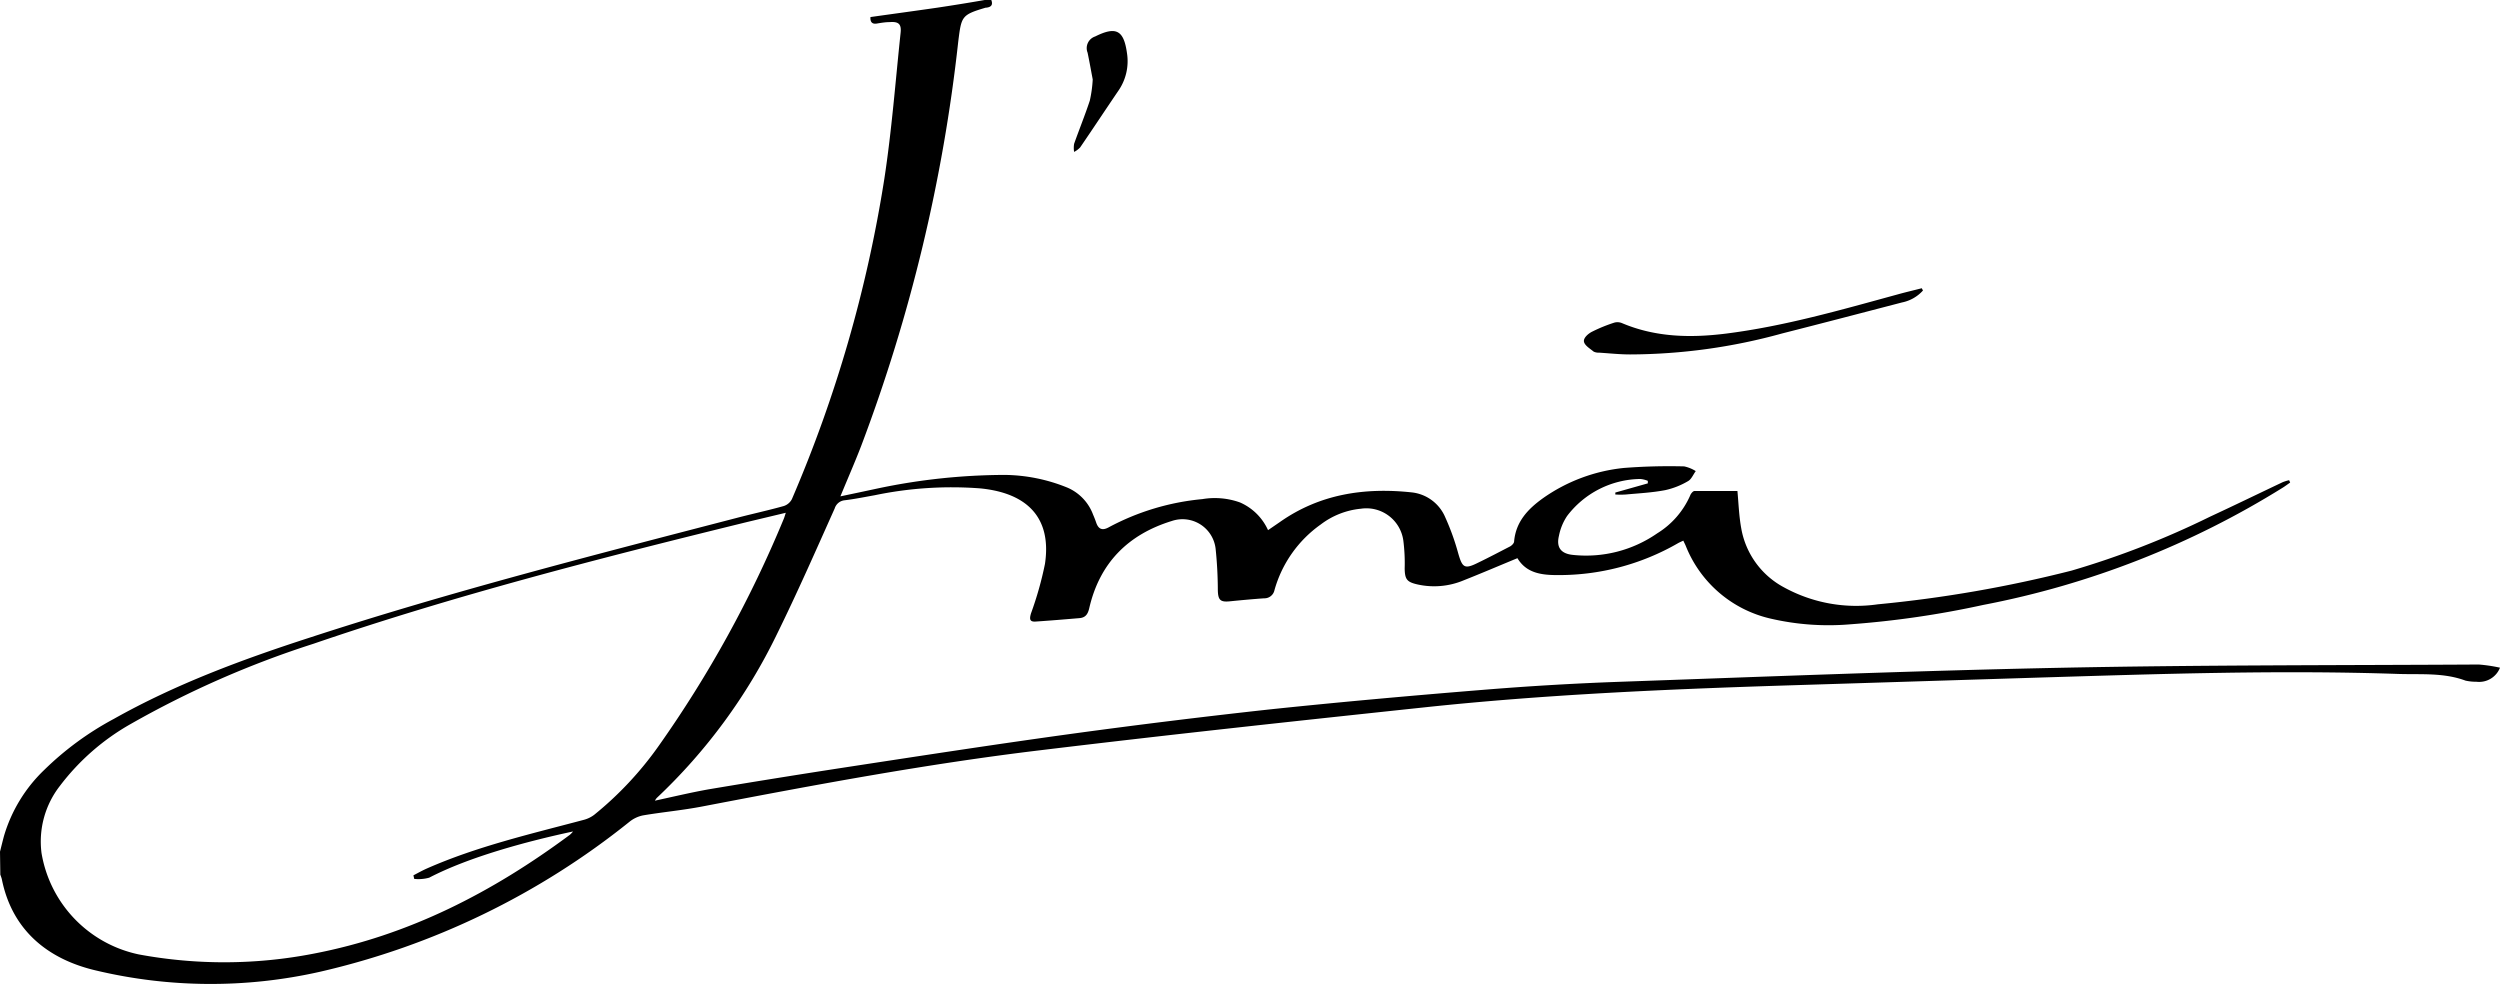 <?xml version="1.0" encoding="UTF-8"?> <svg xmlns="http://www.w3.org/2000/svg" viewBox="0 0 307.74 121.18"> <title>jma</title> <g id="Слой_2" data-name="Слой 2"> <g id="Слой_1-2" data-name="Слой 1"> <path d="M0,104.84c.16-.64.32-1.29.49-1.93a18.49,18.49,0,0,1,4.94-8.12A37.54,37.54,0,0,1,14,88.5c7.63-4.29,15.79-7.31,24.09-10,17.39-5.68,35.1-10.2,52.8-14.8,1.86-.48,3.74-.89,5.59-1.41a1.72,1.72,0,0,0,1-.85A164,164,0,0,0,108.86,22c.91-5.95,1.37-12,2-17.95.12-1.08-.24-1.41-1.31-1.33-.54,0-1.08.09-1.62.18s-.83-.16-.78-.8c2.75-.39,5.51-.76,8.26-1.16,2-.3,4.1-.64,6.15-1H122c.24.57.1.92-.56,1l-.09,0c-3,.89-3,1.06-3.39,4.15A203.42,203.42,0,0,1,106,54.91c-.77,2-1.65,4-2.55,6.19,1.67-.35,3.18-.67,4.71-1a76.6,76.6,0,0,1,15.55-1.64,21,21,0,0,1,7.67,1.56,5.82,5.82,0,0,1,3.17,3.32c.14.32.27.65.39,1,.28.81.76,1,1.54.57A30.24,30.24,0,0,1,148,61.44a9.18,9.18,0,0,1,4.64.41,6.75,6.75,0,0,1,3.45,3.41l1.46-1c4.9-3.45,10.41-4.27,16.22-3.65a5.07,5.07,0,0,1,4.14,3.08,29.84,29.84,0,0,1,1.59,4.42c.51,1.77.77,2,2.46,1.15,1.33-.64,2.63-1.33,3.93-2,.21-.12.48-.38.49-.6.21-2.44,1.7-4,3.55-5.33a20.94,20.94,0,0,1,10-3.73,72.59,72.59,0,0,1,7.38-.19,4.4,4.4,0,0,1,1.43.58c-.31.42-.53,1-.94,1.23A9.52,9.52,0,0,1,205,60.33c-1.6.31-3.24.39-4.86.54a9.42,9.42,0,0,1-1.3,0l0-.24,4-1.13,0-.31a3.23,3.23,0,0,0-.94-.23,11.51,11.51,0,0,0-9,4.56,6.71,6.71,0,0,0-1,2.44c-.35,1.44.26,2.21,1.75,2.35A15.36,15.36,0,0,0,204,65.65,10.35,10.35,0,0,0,208.05,61c.08-.23.35-.56.54-.56,1.78,0,3.57,0,5.28,0,.14,1.48.19,3.09.48,4.65a10.22,10.22,0,0,0,5.25,7.21,18.49,18.49,0,0,0,11.54,2.09A156.66,156.66,0,0,0,255,70.24a106.26,106.26,0,0,0,17.07-6.65c3-1.39,5.95-2.83,8.93-4.24a5.4,5.4,0,0,1,.78-.24l.13.29c-.29.2-.58.42-.88.61A108.33,108.33,0,0,1,244.1,74.47a115.74,115.74,0,0,1-16.34,2.38,31.55,31.55,0,0,1-9.84-.71,14.79,14.79,0,0,1-10.4-8.92c-.08-.2-.19-.4-.31-.67-.25.12-.47.21-.68.33a29.3,29.3,0,0,1-14.88,3.91c-2,0-3.79-.29-4.86-2.08-2.28.94-4.45,1.87-6.65,2.74a9.39,9.39,0,0,1-5.57.51c-1.37-.3-1.64-.61-1.66-2a22,22,0,0,0-.17-3.45,4.59,4.59,0,0,0-5.21-3.89,9.69,9.69,0,0,0-4.95,1.94,14.78,14.78,0,0,0-5.7,8.09,1.26,1.26,0,0,1-1.28,1c-1.41.1-2.81.23-4.21.37-1.18.12-1.45-.16-1.48-1.37a50.53,50.53,0,0,0-.27-5.08,4.1,4.1,0,0,0-5.39-3.44c-5.39,1.66-8.89,5.17-10.17,10.74-.17.73-.46,1.16-1.21,1.22-1.79.15-3.57.3-5.36.42-.76.06-.81-.29-.6-1a42.48,42.48,0,0,0,1.72-6.09c.83-5.53-2-8.71-7.95-9.3a46.47,46.47,0,0,0-13,.84c-1.23.22-2.46.47-3.69.62a1.43,1.43,0,0,0-1.24,1C100.4,67.83,98.13,73,95.62,78.1A69,69,0,0,1,80.85,98.22a1.68,1.68,0,0,0-.23.34c2.26-.49,4.4-1,6.57-1.39q8.39-1.41,16.79-2.7c9.28-1.42,18.55-2.85,27.85-4.13q12.13-1.66,24.33-3c8.73-.92,17.48-1.7,26.23-2.41,5.62-.46,11.26-.8,16.89-1,18.13-.64,36.26-1.36,54.4-1.73,17.15-.35,34.3-.3,51.45-.4a18.77,18.77,0,0,1,2.61.39,2.76,2.76,0,0,1-2.91,1.73,5.86,5.86,0,0,1-1.34-.14c-2.69-1-5.5-.73-8.27-.82-14.69-.5-29.36,0-44,.44l-32.1,1c-14.58.47-29.15,1.12-43.66,2.66-15.8,1.68-31.61,3.38-47.38,5.29-14,1.68-27.8,4.27-41.61,6.92-2.42.47-4.88.69-7.31,1.1a3.89,3.89,0,0,0-1.69.8,94.64,94.64,0,0,1-38.08,18.45,61,61,0,0,1-27.67-.18c-5.77-1.37-10.23-4.87-11.5-11.24a5.52,5.52,0,0,0-.18-.53ZM96.73,63.12,92,64.25c-18,4.42-35.91,9-53.43,15a118.74,118.74,0,0,0-22.48,9.87,28.56,28.56,0,0,0-8.7,7.6A11.14,11.14,0,0,0,5.11,105a15.33,15.33,0,0,0,12,12.49,57.58,57.58,0,0,0,21.5-.1c11.73-2.25,22-7.55,31.54-14.63a3.19,3.19,0,0,0,.39-.41c-5.74,1.23-12.84,3.15-17.71,5.69a5,5,0,0,1-1.84.15l-.1-.44c.54-.28,1.07-.58,1.63-.83,6.21-2.74,12.81-4.26,19.34-6a3.65,3.65,0,0,0,1.27-.61,42.15,42.15,0,0,0,7.93-8.46A142.84,142.84,0,0,0,96.49,63.84C96.57,63.65,96.62,63.44,96.73,63.12Z"></path> <path d="M236.71,35.76a4.7,4.7,0,0,1-2.58,1.47c-4.92,1.28-9.84,2.57-14.77,3.82a70.83,70.83,0,0,1-18.7,2.58c-1.28,0-2.56-.14-3.84-.22a1.33,1.33,0,0,1-.65-.13c-.45-.37-1.1-.75-1.19-1.22s.54-1,1-1.23a18.86,18.86,0,0,1,2.75-1.12,1.46,1.46,0,0,1,.92.06c4.15,1.76,8.48,1.84,12.85,1.29,7.18-.91,14.11-2.91,21.06-4.81,1-.28,2-.51,3-.77Z"></path> <path d="M134.51,9.78c-.19-1-.39-2.13-.63-3.29a1.51,1.51,0,0,1,.93-2c2.59-1.29,3.53-.77,3.92,2.07a6.39,6.39,0,0,1-1.09,4.65c-1.57,2.31-3.1,4.63-4.68,6.94a2.8,2.8,0,0,1-.74.55,3,3,0,0,1,0-1c.63-1.78,1.34-3.52,1.93-5.31A15.54,15.54,0,0,0,134.51,9.78Z"></path> </g> </g> </svg> 